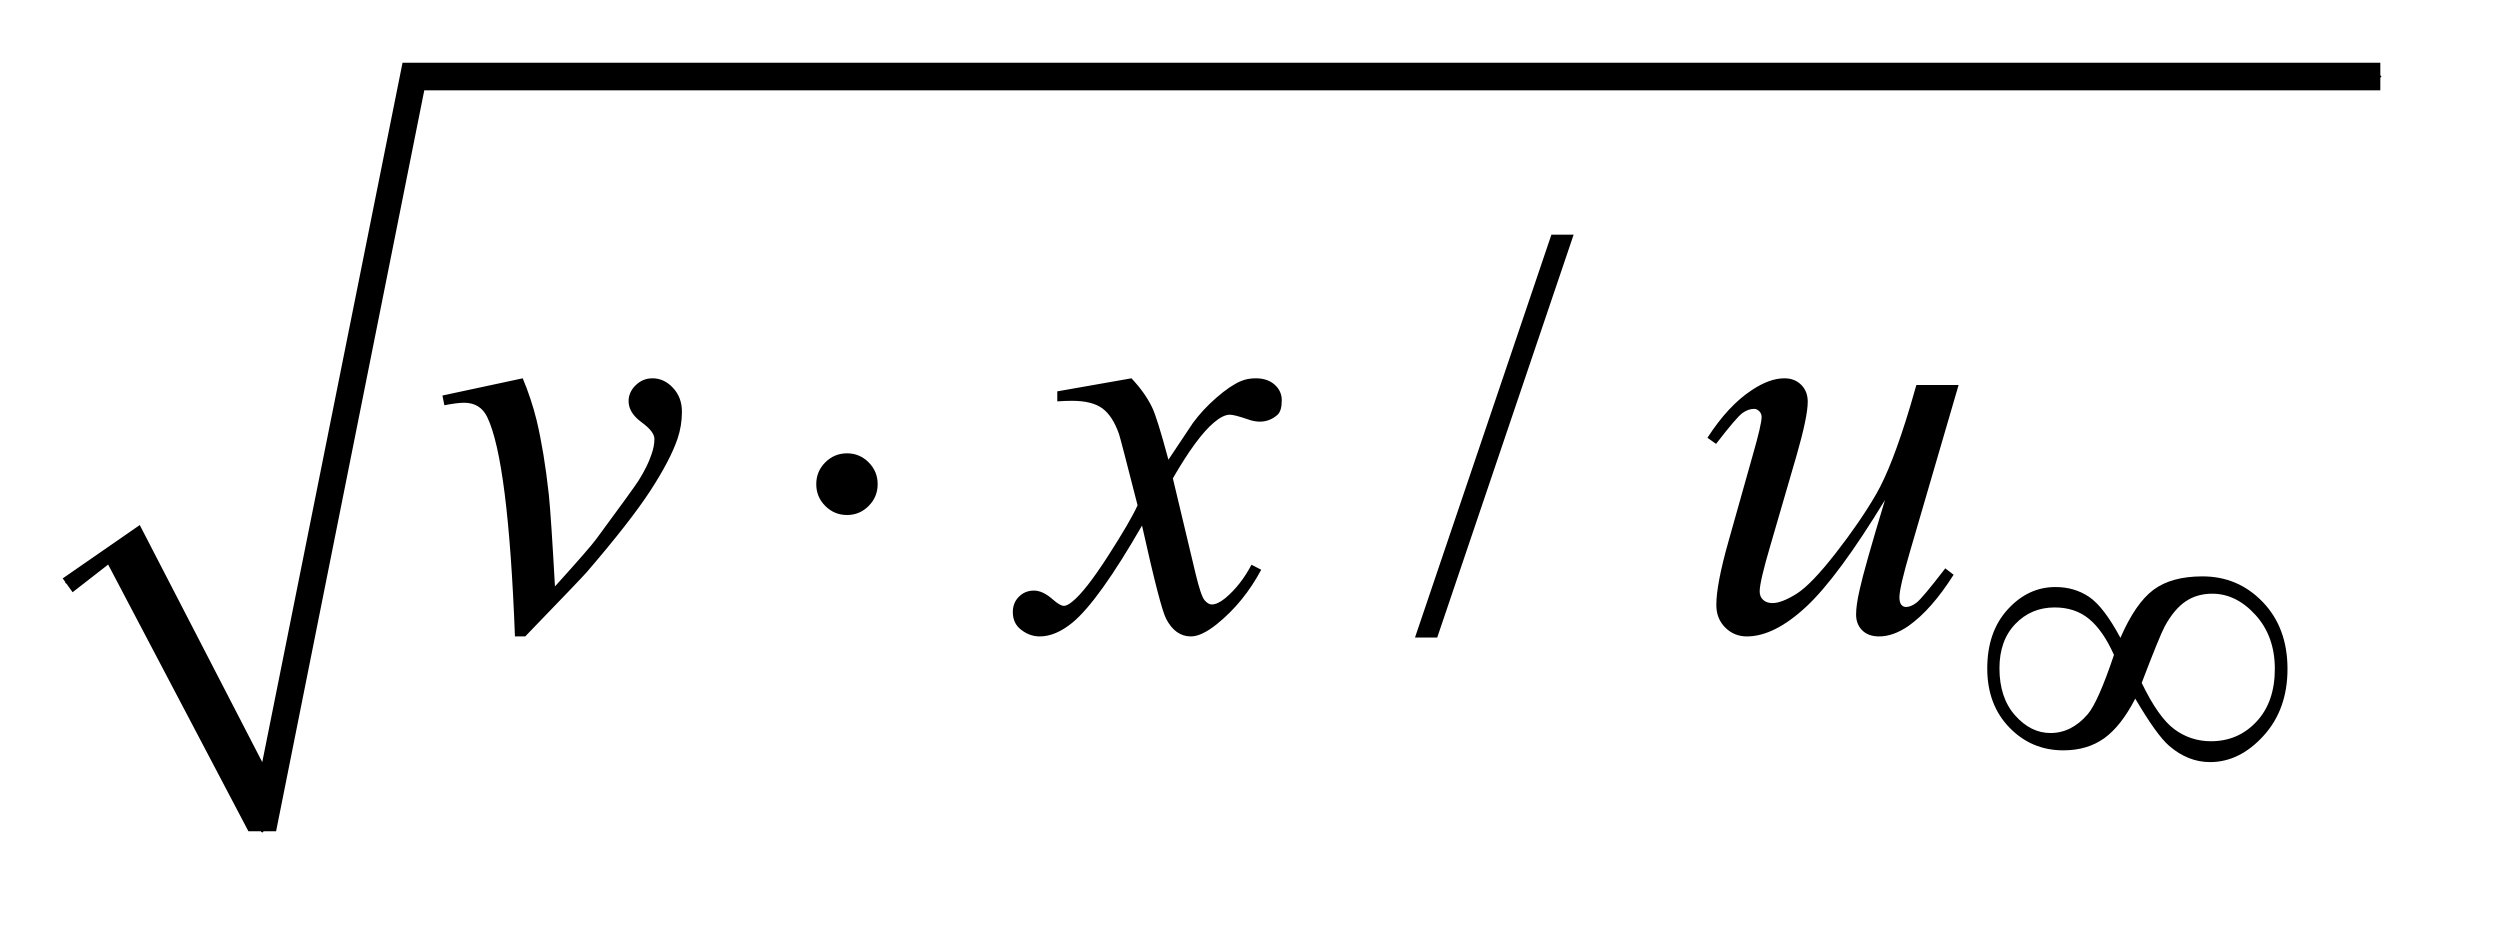 <?xml version="1.0" encoding="UTF-8"?>
<!DOCTYPE svg PUBLIC '-//W3C//DTD SVG 1.0//EN'
          'http://www.w3.org/TR/2001/REC-SVG-20010904/DTD/svg10.dtd'>
<svg stroke-dasharray="none" shape-rendering="auto" xmlns="http://www.w3.org/2000/svg" font-family="'Dialog'" text-rendering="auto" width="62" fill-opacity="1" color-interpolation="auto" color-rendering="auto" preserveAspectRatio="xMidYMid meet" font-size="12px" viewBox="0 0 62 23" fill="black" xmlns:xlink="http://www.w3.org/1999/xlink" stroke="black" image-rendering="auto" stroke-miterlimit="10" stroke-linecap="square" stroke-linejoin="miter" font-style="normal" stroke-width="1" height="23" stroke-dashoffset="0" font-weight="normal" stroke-opacity="1"
><!--Generated by the Batik Graphics2D SVG Generator--><defs id="genericDefs"
  /><g
  ><defs id="defs1"
    ><clipPath clipPathUnits="userSpaceOnUse" id="clipPath1"
      ><path d="M1.003 1.034 L39.734 1.034 L39.734 15.228 L1.003 15.228 L1.003 1.034 Z"
      /></clipPath
      ><clipPath clipPathUnits="userSpaceOnUse" id="clipPath2"
      ><path d="M32.051 33.051 L32.051 486.519 L1269.449 486.519 L1269.449 33.051 Z"
      /></clipPath
    ></defs
    ><g stroke-linecap="round" stroke-linejoin="round" transform="scale(1.576,1.576) translate(-1.003,-1.034) matrix(0.031,0,0,0.031,0,0)"
    ><path fill="none" d="M66 329 L95 309" clip-path="url(#clipPath2)"
    /></g
    ><g stroke-linecap="round" stroke-linejoin="round" transform="matrix(0.049,0,0,0.049,-1.581,-1.63)"
    ><path fill="none" d="M95 309 L165 454" clip-path="url(#clipPath2)"
    /></g
    ><g stroke-linecap="round" stroke-linejoin="round" transform="matrix(0.049,0,0,0.049,-1.581,-1.63)"
    ><path fill="none" d="M165 454 L241 72" clip-path="url(#clipPath2)"
    /></g
    ><g stroke-linecap="round" stroke-linejoin="round" transform="matrix(0.049,0,0,0.049,-1.581,-1.63)"
    ><path fill="none" d="M241 72 L1237 72" clip-path="url(#clipPath2)"
    /></g
    ><g transform="matrix(0.049,0,0,0.049,-1.581,-1.63)"
    ><path d="M64 326 L103 299 L165 419 L236 65 L1237 65 L1237 79 L247 79 L172 454 L158 454 L87 319 L69 333 Z" stroke="none" clip-path="url(#clipPath2)"
    /></g
    ><g transform="matrix(0.049,0,0,0.049,-1.581,-1.63)"
    ><path d="M828.719 152.031 L759.672 355.938 L748.422 355.938 L817.469 152.031 L828.719 152.031 Z" stroke="none" clip-path="url(#clipPath2)"
    /></g
    ><g transform="matrix(0.049,0,0,0.049,-1.581,-1.63)"
    ><path d="M256.188 233.453 L296.828 224.734 Q301.188 235.141 303.859 245.969 Q307.656 261.859 310.047 283.656 Q311.172 294.625 313.141 330.062 Q330.719 310.656 334.094 306.016 Q352.656 280.844 355.469 276.484 Q360.109 269.031 361.938 263.406 Q363.484 259.188 363.484 255.391 Q363.484 251.734 356.945 246.953 Q350.406 242.172 350.406 236.266 Q350.406 231.766 353.992 228.25 Q357.578 224.734 362.5 224.734 Q368.406 224.734 372.906 229.586 Q377.406 234.438 377.406 241.609 Q377.406 248.781 375.156 255.391 Q371.5 266.078 361.516 281.477 Q351.531 296.875 329.312 322.75 Q326.5 325.984 298.094 355.375 L292.891 355.375 Q289.516 266.359 278.828 244.281 Q275.312 237.109 267.156 237.109 Q263.641 237.109 257.172 238.375 L256.188 233.453 ZM604.922 224.734 Q611.812 232.047 615.328 239.359 Q617.859 244.422 623.625 265.938 L636 247.375 Q640.922 240.625 647.953 234.508 Q654.984 228.391 660.328 226.141 Q663.703 224.734 667.781 224.734 Q673.828 224.734 677.414 227.969 Q681 231.203 681 235.844 Q681 241.188 678.891 243.156 Q674.953 246.672 669.891 246.672 Q666.938 246.672 663.562 245.406 Q656.953 243.156 654.703 243.156 Q651.328 243.156 646.688 247.094 Q637.969 254.406 625.875 275.359 L637.406 323.734 Q640.078 334.844 641.906 337.023 Q643.734 339.203 645.562 339.203 Q648.516 339.203 652.453 335.969 Q660.188 329.5 665.672 319.094 L670.594 321.625 Q661.734 338.219 648.094 349.188 Q640.359 355.375 635.016 355.375 Q627.141 355.375 622.5 346.516 Q619.547 341.031 610.266 299.266 Q588.328 337.375 575.109 348.344 Q566.531 355.375 558.516 355.375 Q552.891 355.375 548.25 351.297 Q544.875 348.203 544.875 343 Q544.875 338.359 547.969 335.266 Q551.062 332.172 555.562 332.172 Q560.062 332.172 565.125 336.672 Q568.781 339.906 570.75 339.906 Q572.438 339.906 575.109 337.656 Q581.719 332.312 593.109 314.594 Q604.5 296.875 608.016 289 Q599.297 254.828 598.594 252.859 Q595.359 243.719 590.156 239.922 Q584.953 236.125 574.828 236.125 Q571.594 236.125 567.375 236.406 L567.375 231.344 L604.922 224.734 ZM1023.562 228.109 L999.094 311.922 Q993.609 330.625 993.609 335.547 Q993.609 338.078 994.523 339.273 Q995.438 340.469 996.984 340.469 Q999.375 340.469 1002.258 338.289 Q1005.141 336.109 1016.812 320.922 L1021.031 324.156 Q1009.922 341.734 998.25 350.031 Q990.516 355.375 983.344 355.375 Q977.859 355.375 974.766 352.281 Q971.672 349.188 971.672 344.266 Q971.672 339.484 973.5 331.609 Q975.75 321.203 986.297 286.328 Q962.391 325.562 946.289 340.469 Q930.188 355.375 916.406 355.375 Q909.938 355.375 905.438 350.875 Q900.938 346.375 900.938 339.484 Q900.938 328.938 907.125 307.141 L919.359 263.688 Q923.859 248.078 923.859 244.281 Q923.859 242.594 922.664 241.398 Q921.469 240.203 920.062 240.203 Q917.109 240.203 914.156 242.312 Q911.203 244.422 900.797 257.922 L896.438 254.828 Q906.984 238.516 918.797 230.781 Q927.797 224.734 935.391 224.734 Q940.594 224.734 943.898 228.039 Q947.203 231.344 947.203 236.547 Q947.203 244.141 941.578 263.688 L928.359 309.109 Q922.875 327.672 922.875 332.594 Q922.875 335.266 924.633 336.883 Q926.391 338.5 929.344 338.5 Q933.984 338.5 941.438 333.859 Q948.891 329.219 961.336 313.258 Q973.781 297.297 981.867 283.305 Q989.953 269.312 999.094 238.797 L1002.188 228.109 L1023.562 228.109 Z" stroke="none" clip-path="url(#clipPath2)"
    /></g
    ><g transform="matrix(0.049,0,0,0.049,-1.581,-1.63)"
    ><path d="M1105.453 356.094 Q1113.078 338.578 1122.18 331.781 Q1131.281 324.984 1147 324.984 Q1165.078 324.984 1177.547 338.008 Q1190.016 351.031 1190.016 371.812 Q1190.016 392.359 1177.883 405.672 Q1165.75 418.984 1150.812 418.984 Q1139.703 418.984 1130.156 410.781 Q1123.859 405.391 1112.969 386.859 Q1105.781 400.797 1097.25 406.914 Q1088.719 413.031 1076.578 413.031 Q1060.406 413.031 1049.234 401.461 Q1038.062 389.891 1038.062 371.594 Q1038.062 353.062 1048.398 341.719 Q1058.734 330.375 1072.547 330.375 Q1082.203 330.375 1089.617 335.375 Q1097.031 340.375 1105.453 356.094 ZM1116.234 378.891 Q1124.656 396.406 1132.852 402.414 Q1141.047 408.422 1151.266 408.422 Q1165.078 408.422 1174.344 398.484 Q1183.609 388.547 1183.609 371.812 Q1183.609 355.312 1173.844 344.531 Q1164.078 333.75 1151.938 333.75 Q1144.188 333.75 1138.406 337.68 Q1132.625 341.609 1127.906 350.25 Q1125.219 355.312 1116.234 378.891 ZM1102.188 364.734 Q1096.688 352.391 1089.609 346.547 Q1082.531 340.703 1072.203 340.703 Q1060.297 340.703 1052.266 349.07 Q1044.234 357.438 1044.234 371.484 Q1044.234 386.422 1052.156 395.344 Q1060.078 404.266 1070.078 404.266 Q1080.734 404.266 1088.938 394.719 Q1094.219 388.438 1102.188 364.734 Z" stroke="none" clip-path="url(#clipPath2)"
    /></g
    ><g transform="matrix(0.049,0,0,0.049,-1.581,-1.63)"
    ><path d="M476.469 278.312 Q476.469 284.781 471.898 289.352 Q467.328 293.922 461 293.922 Q454.531 293.922 449.961 289.352 Q445.391 284.781 445.391 278.312 Q445.391 271.844 449.961 267.273 Q454.531 262.703 461 262.703 Q467.328 262.703 471.898 267.273 Q476.469 271.844 476.469 278.312 Z" stroke="none" clip-path="url(#clipPath2)"
    /></g
  ></g
></svg
>
